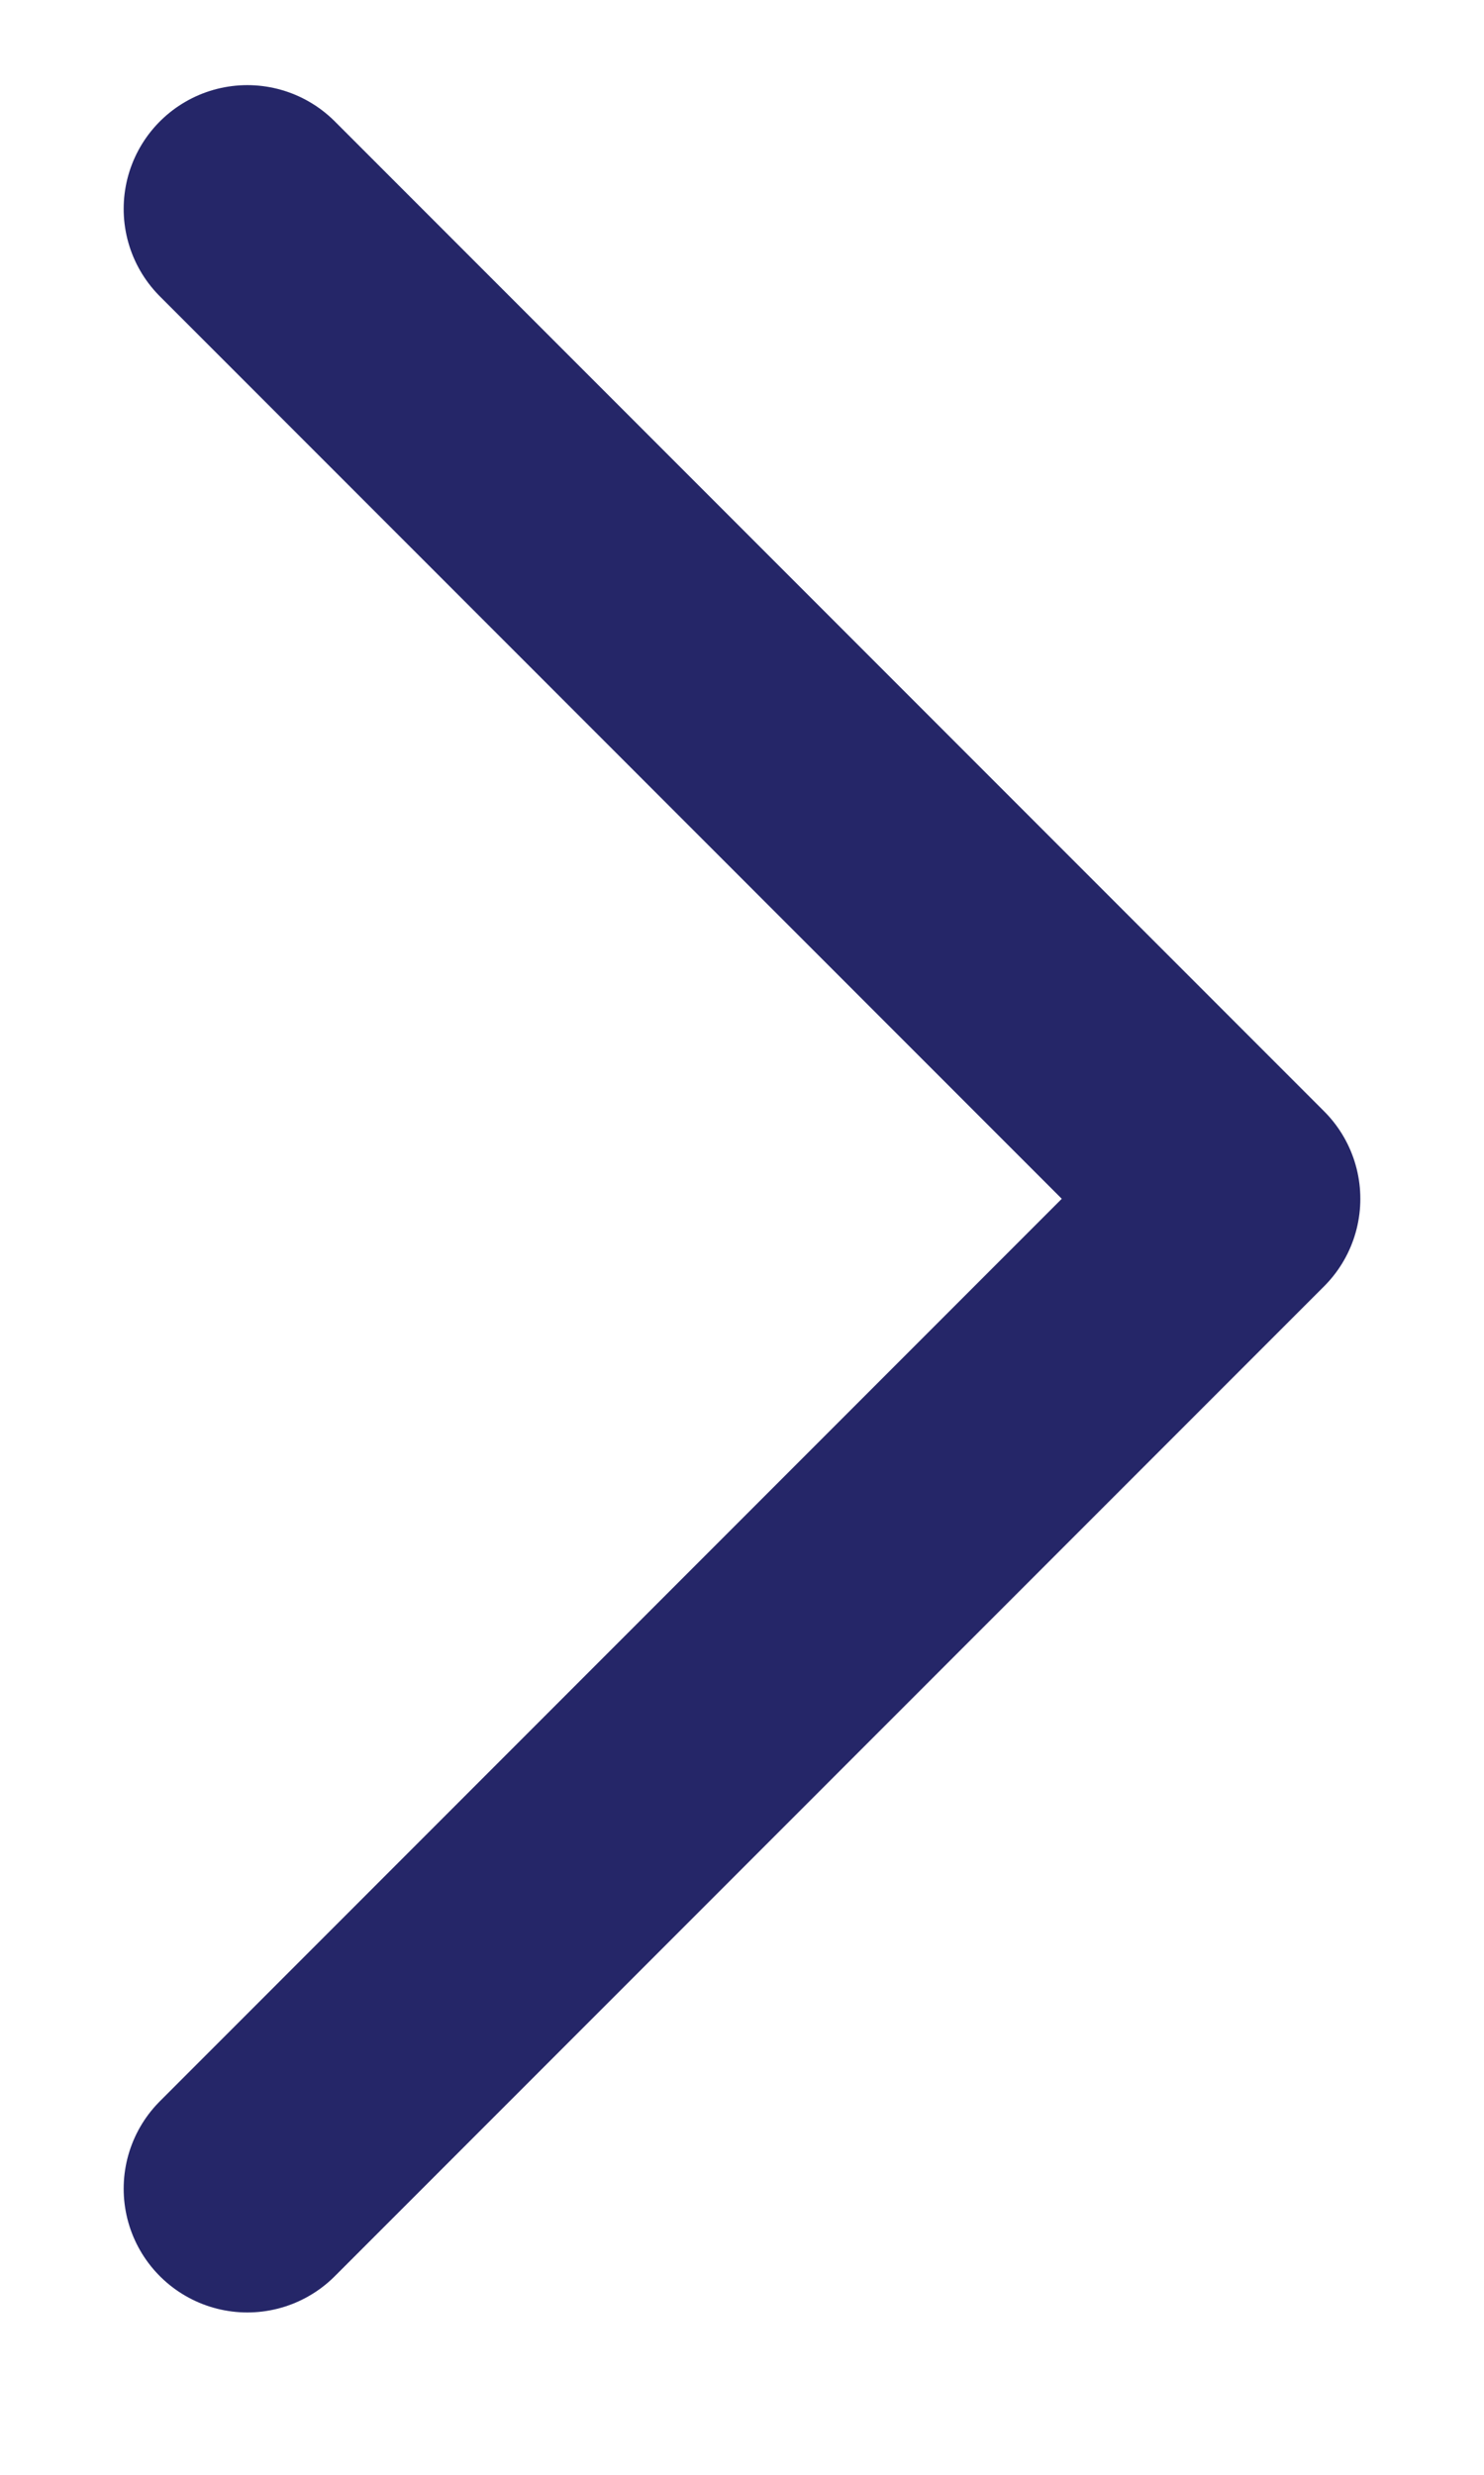<svg width="9" height="15" viewBox="0 0 9 15" fill="none" xmlns="http://www.w3.org/2000/svg">
<path d="M1.5 13.266L7.5 7.266L1.5 1.266" stroke="#252668" stroke-width="1.5" stroke-linecap="round" stroke-linejoin="round"/>
</svg>
